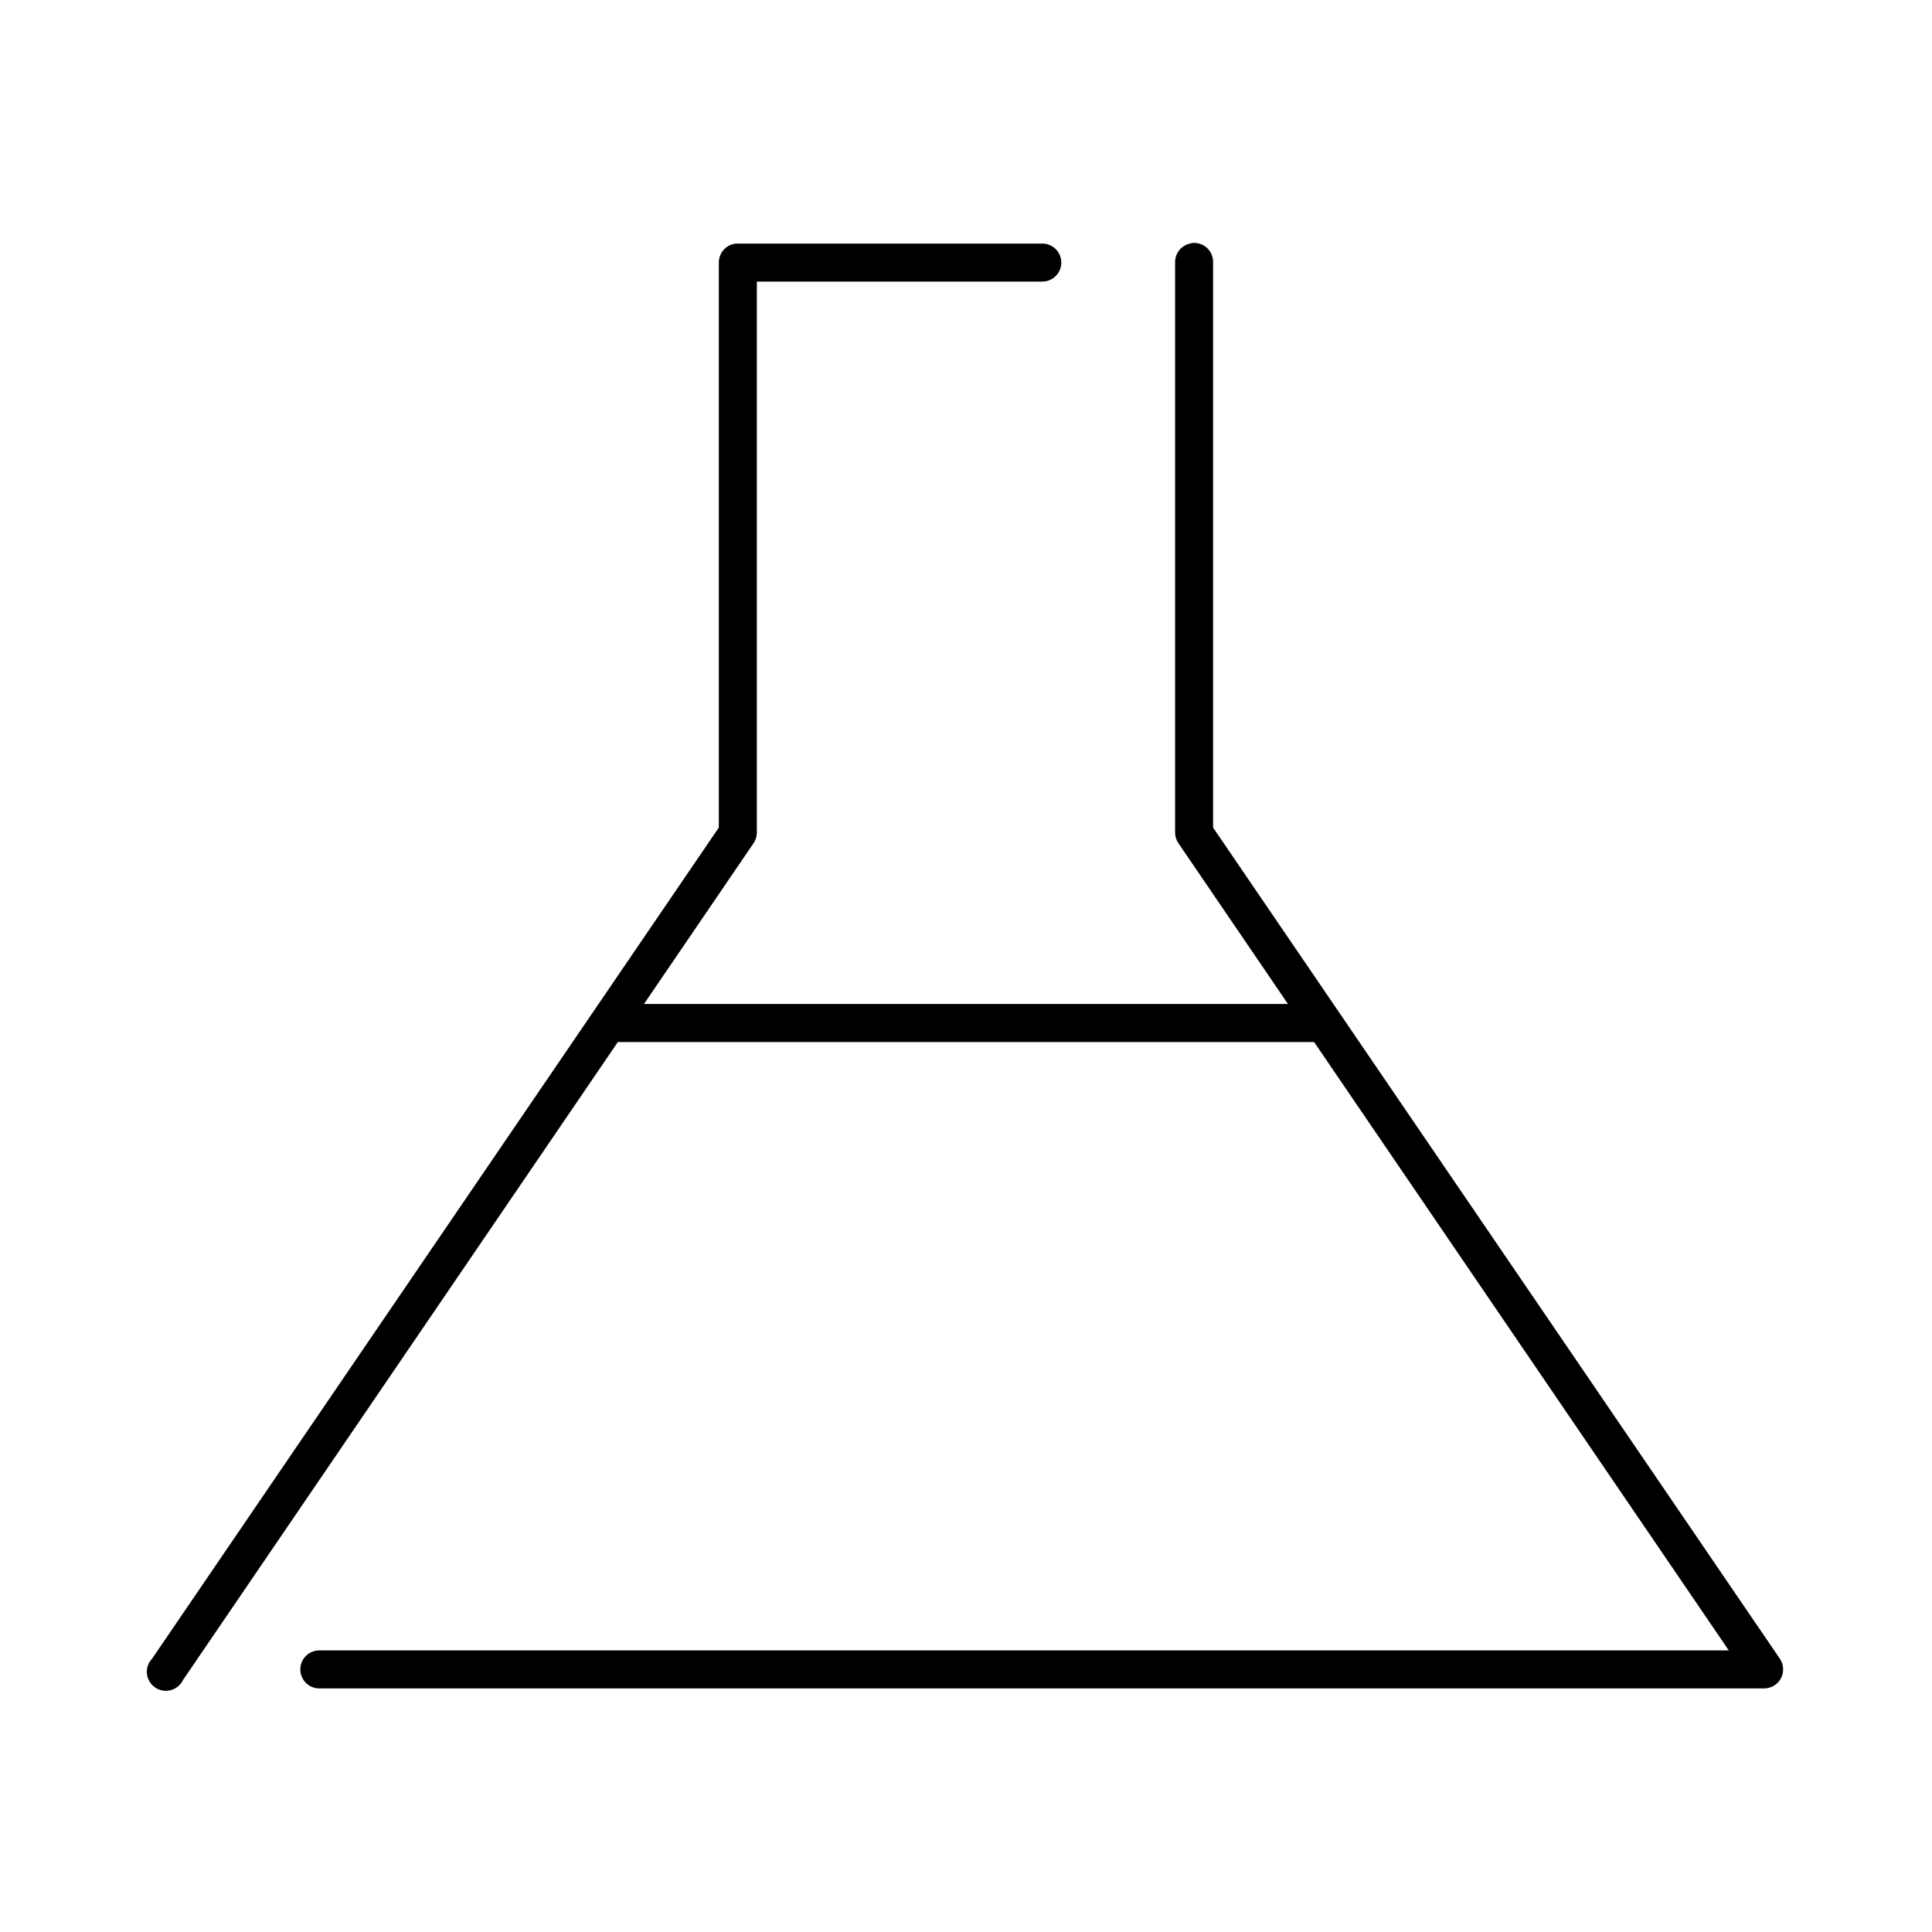 <?xml version="1.0" encoding="UTF-8"?>
<!-- Uploaded to: SVG Repo, www.svgrepo.com, Generator: SVG Repo Mixer Tools -->
<svg fill="#000000" width="800px" height="800px" version="1.1" viewBox="144 144 512 512" xmlns="http://www.w3.org/2000/svg">
 <path d="m459.98 208.39c-0.215 0.039-0.426 0.09-0.629 0.156-2.348 0.527-3.996 2.637-3.938 5.039v151.14c0.02 1.02 0.352 2.008 0.945 2.836l28.969 42.508h-170.67l28.973-42.508c0.594-0.828 0.922-1.816 0.941-2.836v-146.1h75.574c1.348 0.016 2.648-0.504 3.606-1.453 0.961-0.945 1.504-2.238 1.504-3.586s-0.543-2.641-1.504-3.59c-0.957-0.945-2.258-1.469-3.606-1.449h-80.609c-0.16-0.008-0.316-0.008-0.473 0-2.598 0.246-4.578 2.43-4.566 5.039v149.73l-150.2 220.26c-1.012 1.066-1.512 2.523-1.359 3.988 0.152 1.461 0.934 2.789 2.144 3.625 1.211 0.836 2.727 1.105 4.148 0.73s2.613-1.352 3.254-2.676l115.25-169.09h184.52l109.89 161.22h-373.45c-1.348-0.02-2.648 0.504-3.609 1.449-0.961 0.945-1.5 2.238-1.5 3.586 0 1.352 0.539 2.644 1.5 3.59 0.961 0.945 2.262 1.469 3.609 1.449h382.89c1.855-0.027 3.543-1.066 4.398-2.711 0.855-1.645 0.738-3.629-0.305-5.16l-150.2-220.26v-149.73c0.055-1.449-0.523-2.852-1.578-3.848-1.055-0.992-2.488-1.484-3.93-1.348z"/>
</svg>